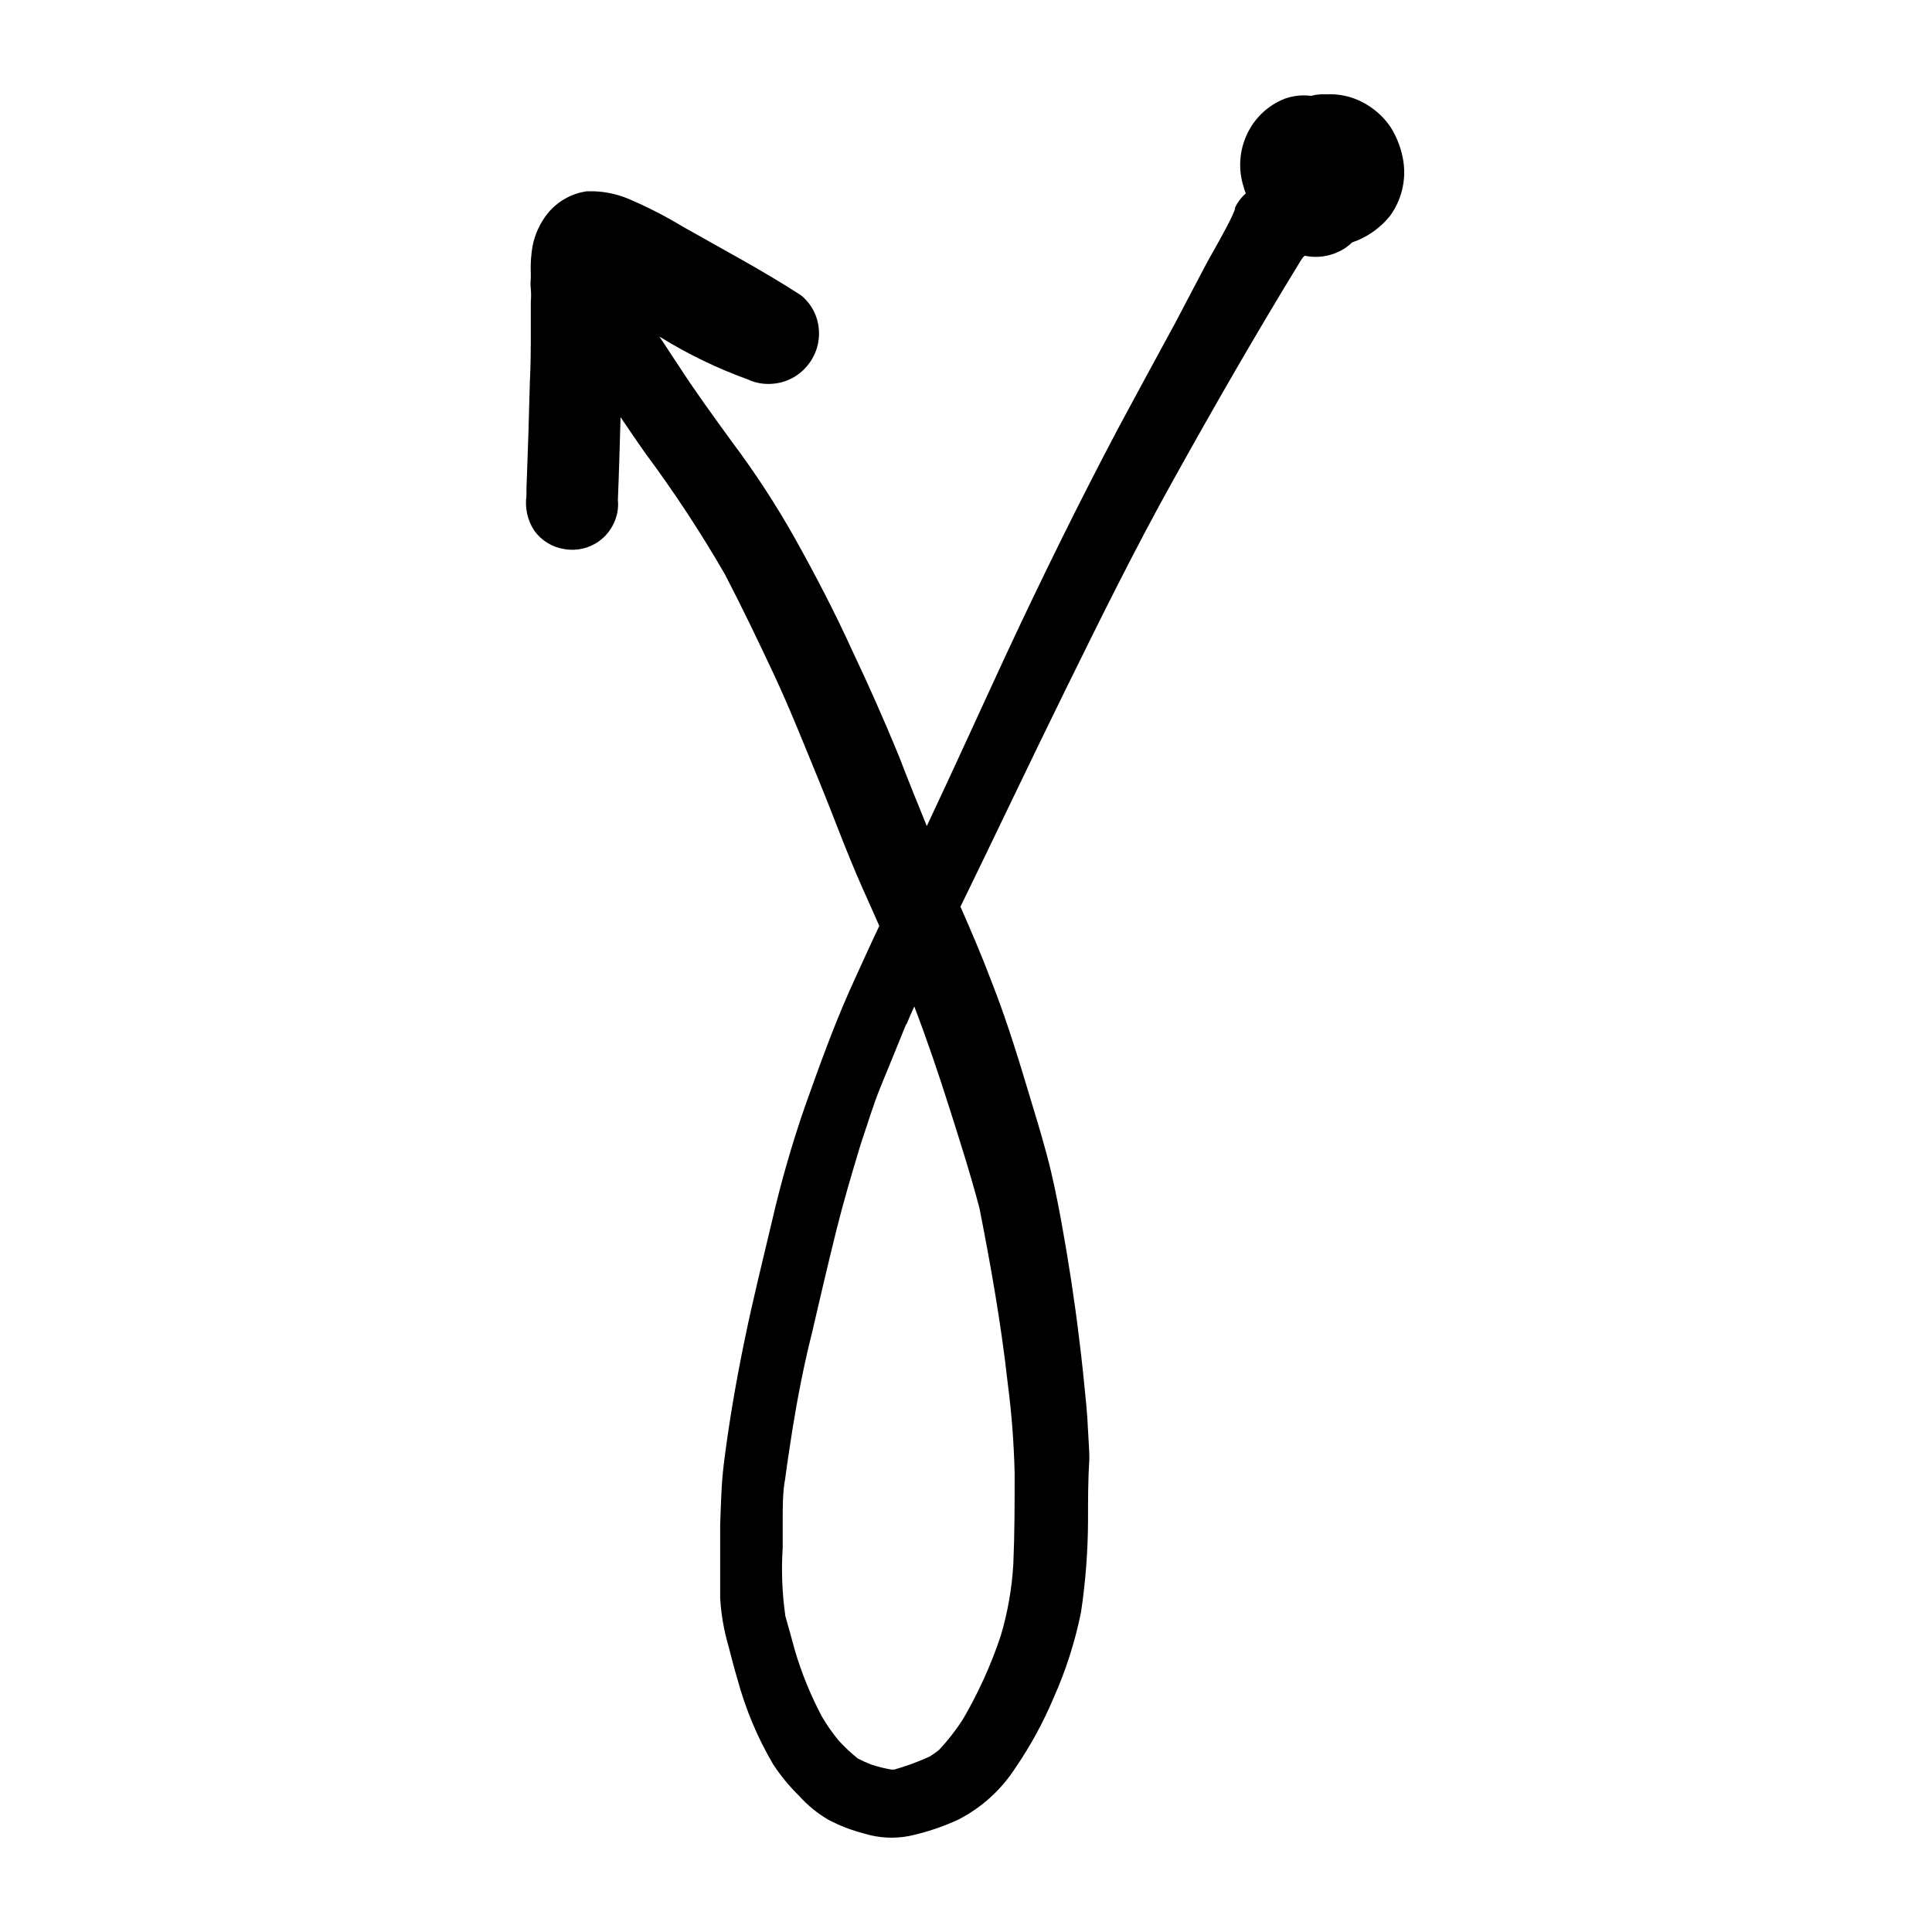 <?xml version="1.0" encoding="UTF-8"?>
<!-- Uploaded to: ICON Repo, www.iconrepo.com, Generator: ICON Repo Mixer Tools -->
<svg fill="#000000" width="800px" height="800px" version="1.1" viewBox="144 144 512 512" xmlns="http://www.w3.org/2000/svg">
 <path d="m293.54 289.51c3.211 0.578 6.516-0.168 9.172-2.062 1.699-1.211 3.051-2.844 3.93-4.738 0.938-1.938 1.324-4.102 1.105-6.246 0.301-7.305 0.504-14.609 0.707-21.914 2.215 3.223 4.383 6.5 6.648 9.672 7.59 10.223 14.586 20.871 20.961 31.891 4.535 8.715 8.766 17.531 12.949 26.449 4.18 8.918 8.16 18.941 12.09 28.516 3.93 9.574 7.305 18.941 11.438 28.215 1.461 3.324 2.973 6.602 4.484 10.078-2.719 5.742-5.34 11.539-7.961 17.332-4.434 10.078-8.062 20.152-11.637 30.23l-0.004-0.004c-3.512 10.109-6.473 20.402-8.867 30.832-2.469 10.379-5.039 20.758-7.203 31.234-2.168 10.48-4.18 21.965-5.543 33.051-0.656 5.34-0.754 10.73-0.957 16.07v9.27 10.078c0.254 4.406 1.012 8.766 2.269 13 0.754 2.871 1.461 5.742 2.316 8.566v-0.004c2.137 7.914 5.324 15.504 9.473 22.57 1.984 3.004 4.281 5.789 6.852 8.312 2.266 2.535 4.918 4.695 7.859 6.398 2.957 1.547 6.086 2.746 9.32 3.578 3.91 1.223 8.066 1.449 12.09 0.656 4.461-0.965 8.805-2.418 12.949-4.332 6.152-3.16 11.367-7.887 15.113-13.707 3.969-5.789 7.348-11.969 10.074-18.438 3.273-7.297 5.723-14.934 7.309-22.773 1.199-7.973 1.824-16.02 1.863-24.082 0-5.594 0-11.133 0.352-16.676 0-2.469-0.25-5.039-0.352-7.508s-0.25-4.383-0.453-6.648c-0.555-5.894-1.16-11.789-1.914-17.734-1.211-10.078-2.82-20.555-4.684-30.781-1.109-6.047-2.316-12.09-3.93-18.035s-2.973-10.379-4.535-15.516c-3.023-10.078-6.098-20.152-10.078-30.23-2.519-6.699-5.34-13.25-8.211-19.801 9.32-19.094 18.391-38.289 27.762-57.332 9.371-19.043 18.391-37.332 28.465-55.418 10.883-19.598 22.066-39.047 33.754-58.141l0.605-0.957-0.004-0.004c0.195-0.242 0.414-0.461 0.656-0.656 3.809 0.797 7.781-0.004 10.984-2.215 0.555-0.395 1.074-0.832 1.559-1.309l1.461-0.555h0.004c3.367-1.418 6.328-3.652 8.613-6.5 2.941-4.059 4.223-9.086 3.578-14.055-0.473-3.41-1.676-6.676-3.527-9.574-1.938-2.809-4.555-5.078-7.609-6.602-2.816-1.43-5.961-2.106-9.117-1.965h-1.512c-0.918 0.035-1.832 0.168-2.719 0.406-2.363-0.305-4.762-0.047-7.004 0.754-4.481 1.754-8.094 5.191-10.078 9.574-1.977 4.301-2.285 9.188-0.855 13.703 0.141 0.621 0.344 1.23 0.605 1.812-1.172 1.031-2.133 2.281-2.82 3.68 0 0.707-0.453 1.41-0.707 2.117-2.066 4.383-4.637 8.664-6.953 12.898l-8.262 15.715c-5.039 9.27-10.078 18.539-15.113 27.91-10.379 19.648-20.152 39.5-29.574 59.703-7.004 15.113-13.957 30.48-21.109 45.645-2.519-6.195-5.039-12.395-7.406-18.59-3.898-9.473-8.047-18.844-12.445-28.113-4.586-10.078-9.723-19.902-15.113-29.574-5.023-8.922-10.629-17.504-16.777-25.695-4.785-6.602-9.621-13.199-14.105-20.152-1.715-2.519-3.273-5.039-5.039-7.609l0.504 0.301v0.004c7.227 4.449 14.891 8.148 22.871 11.035 2.133 1.012 4.508 1.41 6.852 1.16 3.504-0.312 6.738-2.019 8.969-4.738 2.269-2.688 3.375-6.168 3.074-9.672-0.262-3.531-1.977-6.797-4.734-9.02-10.078-6.551-20.758-12.191-31.234-18.137h-0.004c-4.668-2.832-9.531-5.324-14.559-7.457-2.883-1.195-5.953-1.859-9.07-1.965h-1.863c-4.074 0.57-7.777 2.66-10.379 5.844-2.027 2.539-3.41 5.531-4.031 8.719-0.402 2.379-0.555 4.793-0.453 7.203v1.309c-0.023 0.27-0.023 0.539 0 0.809-0.023-0.27-0.023-0.539 0-0.809-0.098 0.938-0.098 1.883 0 2.824 0.102 1.105 0.102 2.219 0 3.324v7.106c0 4.734 0 9.473-0.25 14.207-0.234 9.473-0.539 18.941-0.906 28.414v1.762c-0.449 3.223 0.281 6.496 2.062 9.219 1.895 2.629 4.762 4.391 7.961 4.887zm90.688 125.95c0.656-1.613 1.359-3.176 2.066-4.734 3.324 8.664 6.297 17.434 9.117 26.301 2.82 8.867 5.742 17.984 8.16 27.156 2.973 15.113 5.742 30.684 7.457 46.148v-0.004c1.051 8.008 1.672 16.062 1.863 24.133 0 8.012 0 16.07-0.352 24.082-0.375 6.422-1.488 12.777-3.324 18.945-2.578 7.734-5.953 15.18-10.078 22.215-1.855 2.871-3.961 5.566-6.297 8.062-0.777 0.609-1.582 1.184-2.418 1.715-3.047 1.395-6.195 2.559-9.422 3.473h-0.805c-1.828-0.312-3.633-0.766-5.391-1.359-1.207-0.465-2.387-1.004-3.527-1.613-1.797-1.445-3.481-3.031-5.039-4.734-1.641-1.996-3.121-4.117-4.434-6.348-2.957-5.594-5.356-11.465-7.152-17.531-0.805-3.023-1.664-6.047-2.519-9.07-0.863-6.004-1.102-12.082-0.707-18.137v-7.609c0-3.578 0-7.152 0.656-10.68 0.605-4.586 1.309-9.117 2.016-13.652 1.359-8.262 2.973-16.574 5.039-24.789 2.117-9.168 4.281-18.391 6.551-27.559 1.914-7.656 4.133-15.113 6.449-22.773 1.715-5.039 3.223-10.078 5.039-14.609 2.363-5.691 4.633-11.383 6.949-17.027zm-99.352-197.75v-1.762-2.266z"/>
</svg>